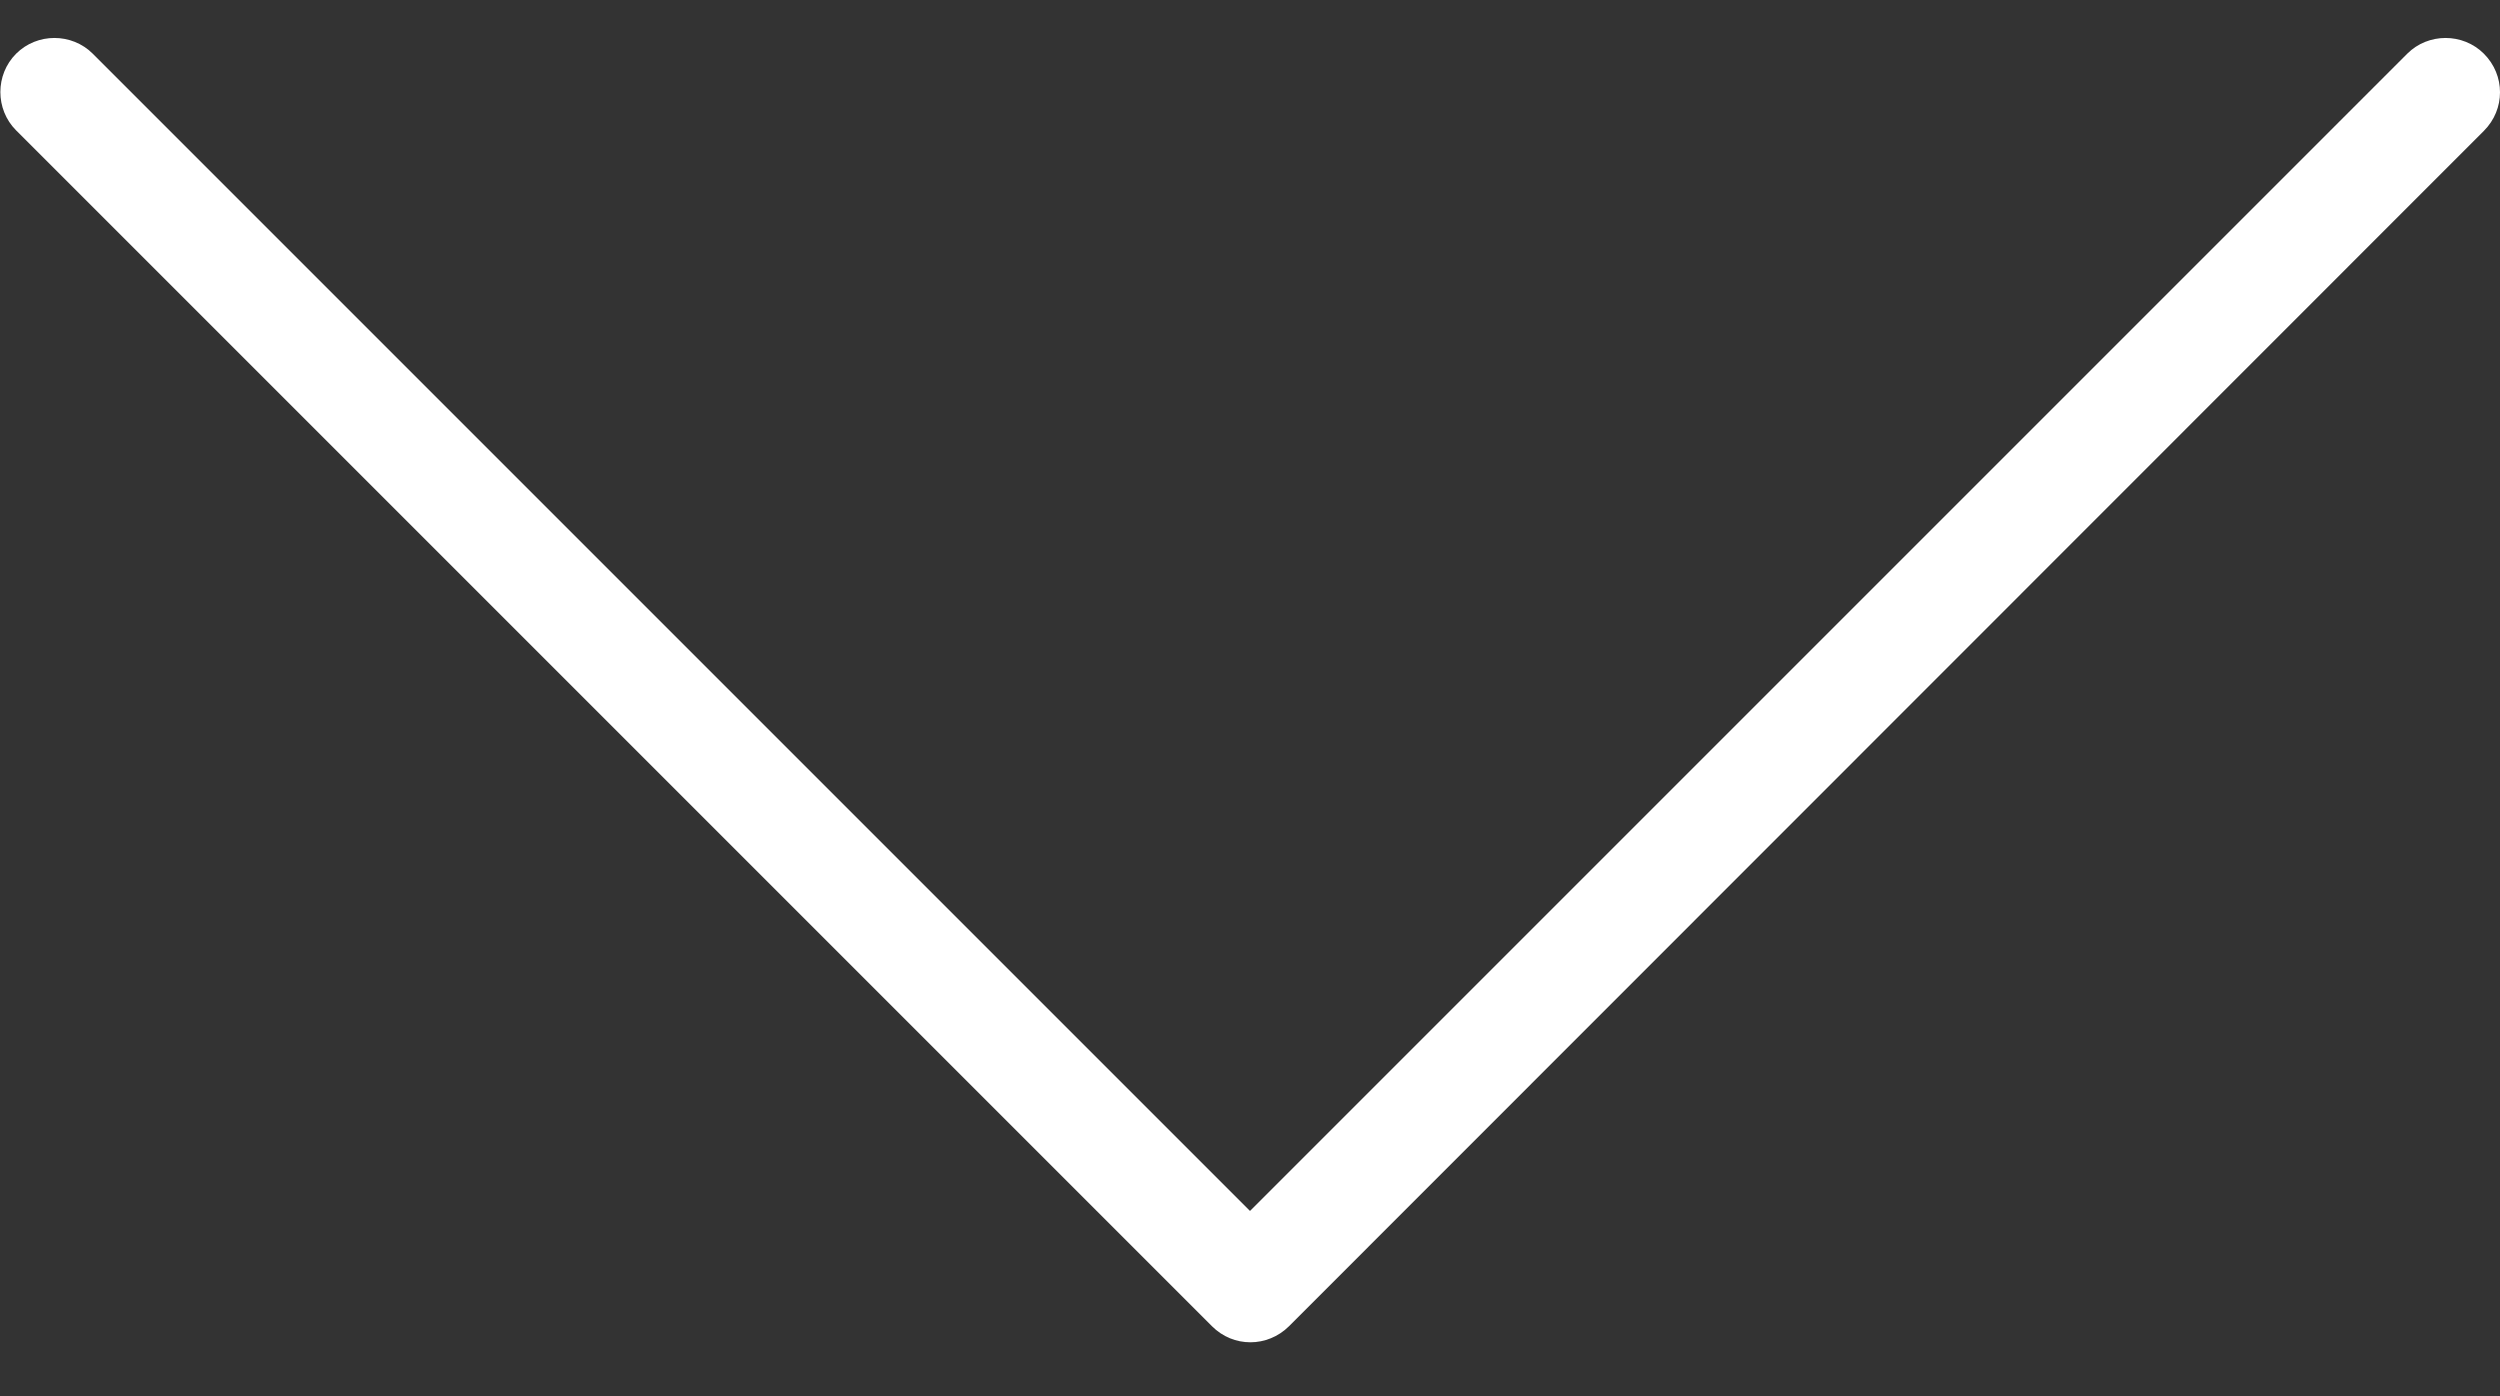 <?xml version="1.0" encoding="utf-8"?>
<!-- Generator: Adobe Illustrator 23.0.6, SVG Export Plug-In . SVG Version: 6.00 Build 0)  -->
<svg version="1.1" id="Capa_1" xmlns="http://www.w3.org/2000/svg" xmlns:xlink="http://www.w3.org/1999/xlink" x="0px" y="0px"
	 viewBox="0 0 512 286" style="enable-background:new 0 0 512 286;" xml:space="preserve">
<rect x="0" y="0" width="512" height="286" fill="#333333" stroke="none"/>
<style type="text/css">
	.st0{fill:#FFFFFF;}
</style>
<g>
	<g>
		<path class="st0" d="M508.7,11c-4.3-4.3-11.4-4.3-15.7,0L256,248L19,11C14.7,6.7,7.6,6.7,3.3,11s-4.3,11.4,0,15.7l244.9,244.9
			c2.2,2.2,5,3.3,7.9,3.3c2.8,0,5.7-1.1,7.9-3.3L508.7,26.8C513.1,22.4,513.1,15.4,508.7,11z"/>
	</g>
</g>
</svg>
